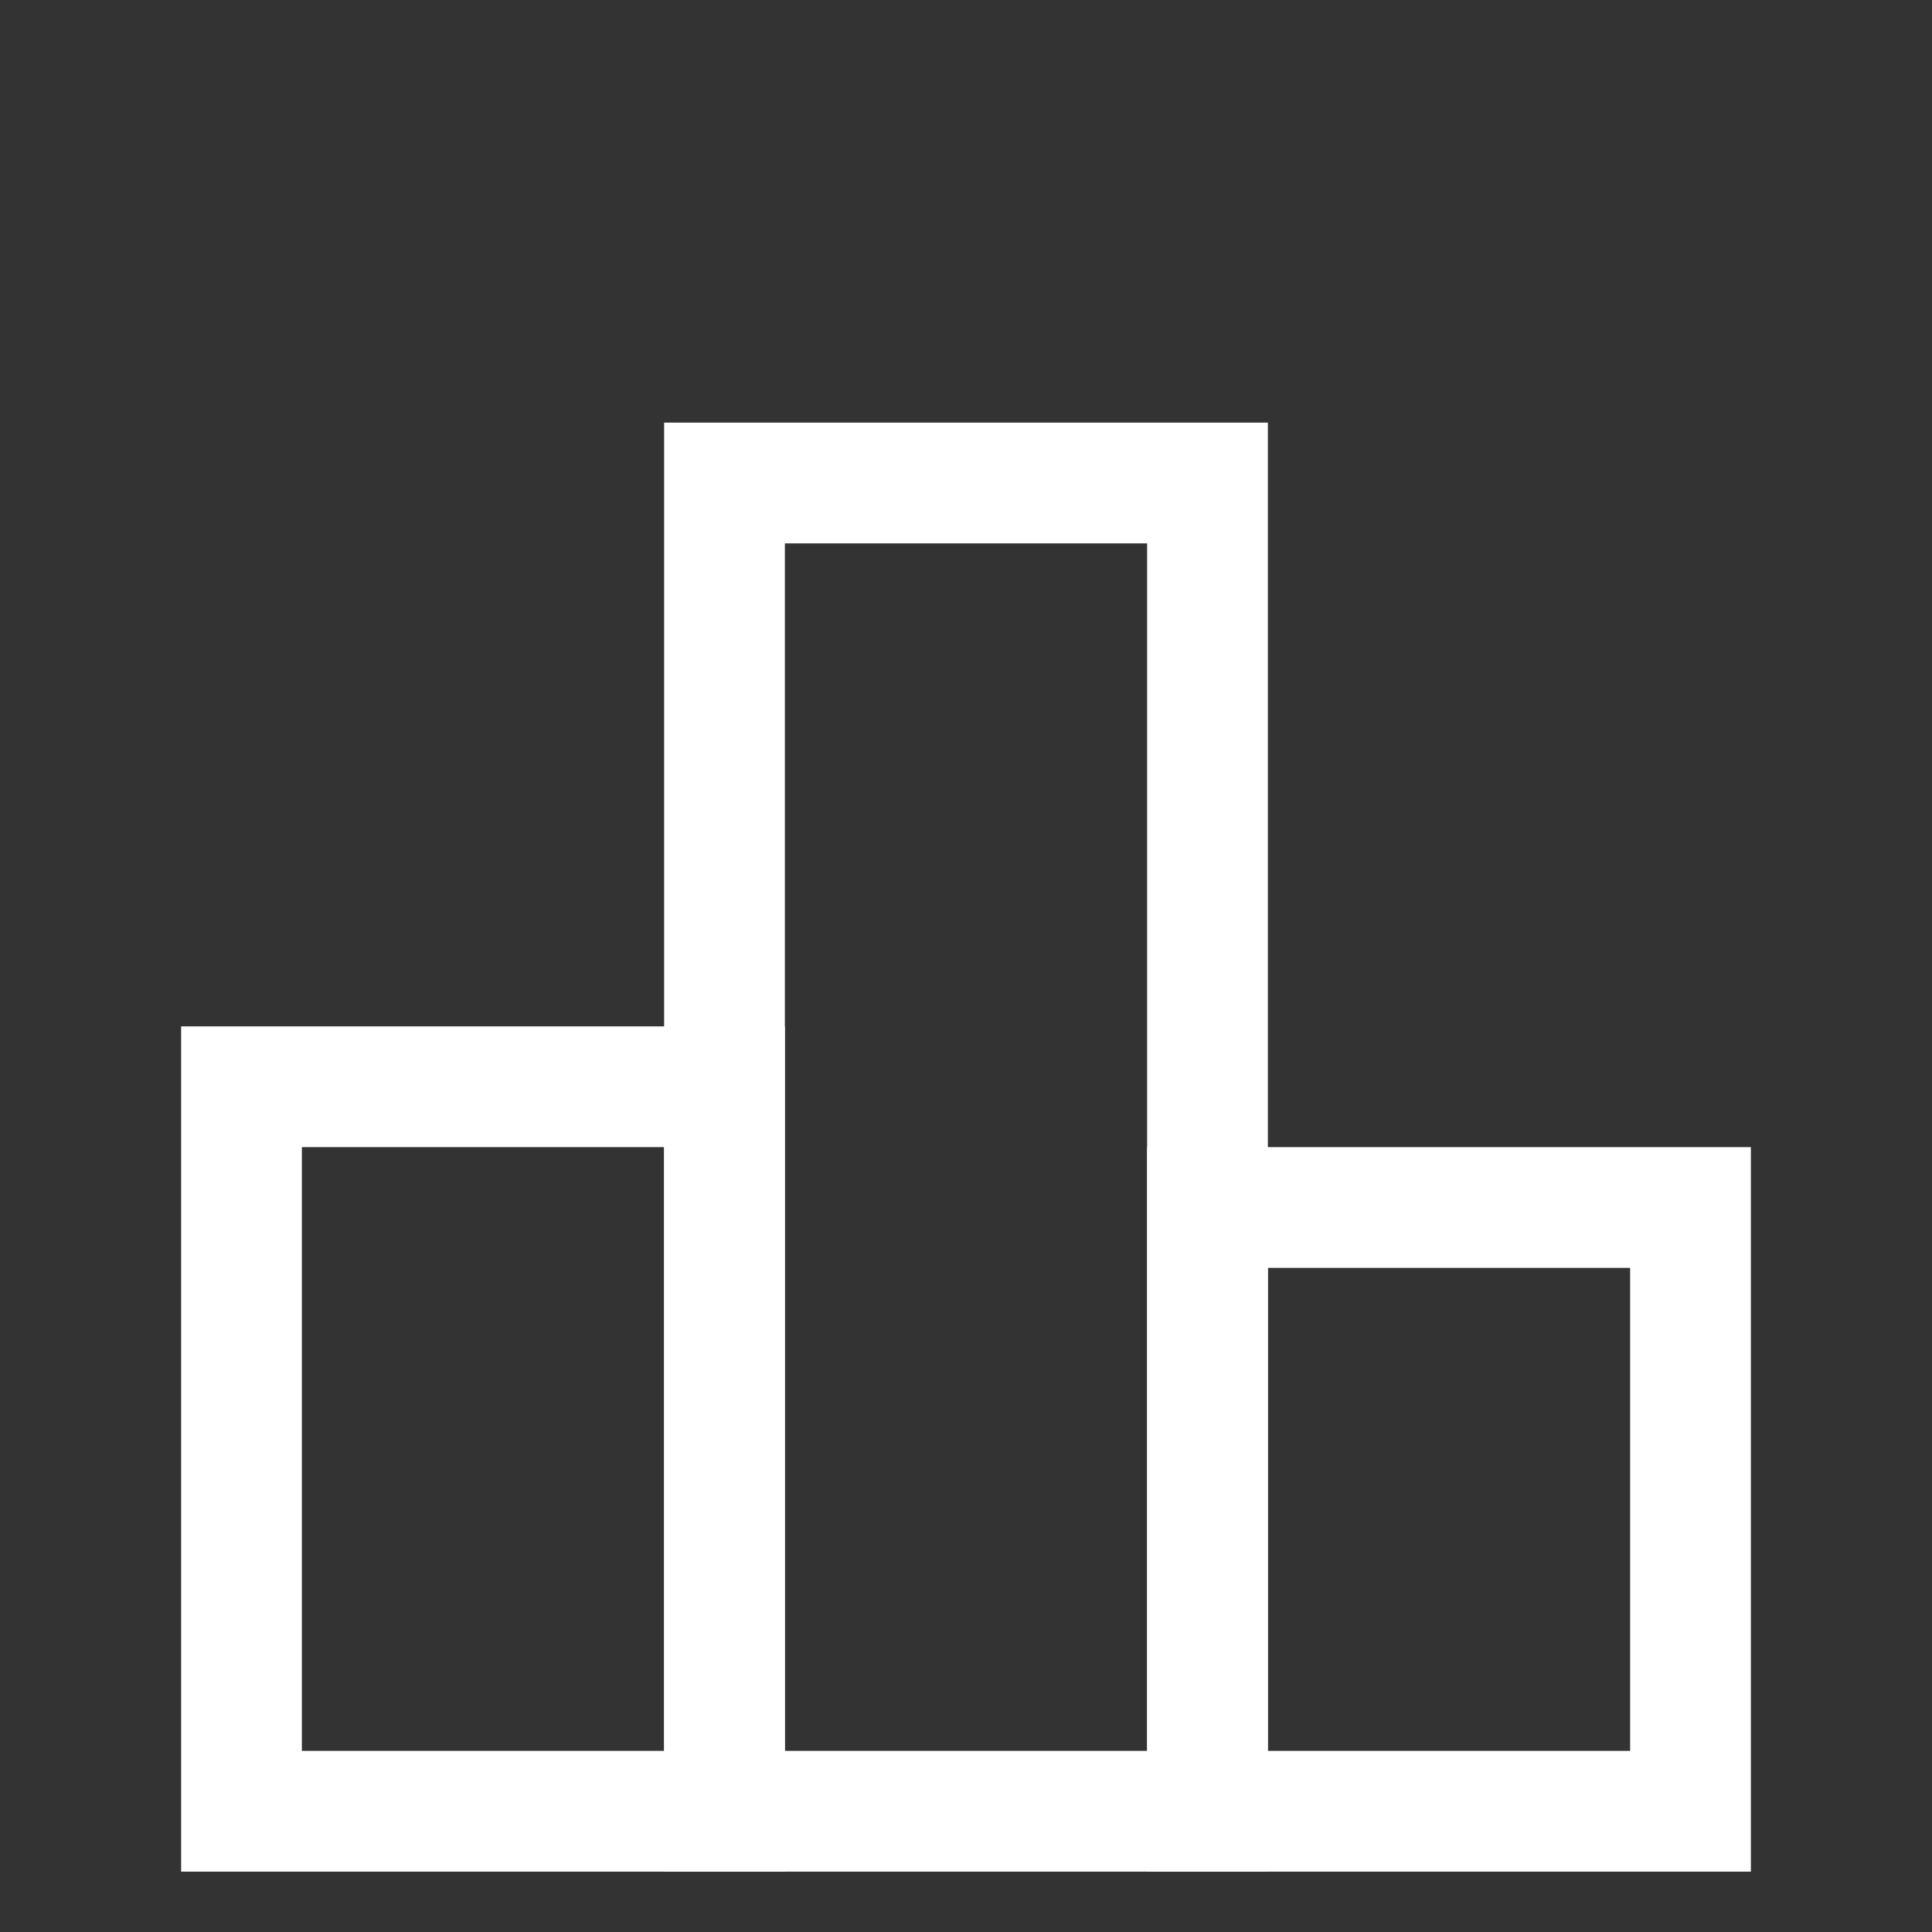 <?xml version="1.0" encoding="UTF-8"?>
<svg xmlns="http://www.w3.org/2000/svg" width="52" height="52" viewBox="0 0 52 52" fill="none">
  <rect x="0" y="0" width="52" height="52" fill="#333333" stroke="none"/>
  <rect x="6.5" y="29.25" width="13" height="19.5" stroke="white" stroke-width="3.25"></rect>
  <rect x="32.5" y="32.5" width="13" height="16.25" stroke="white" stroke-width="3.25"></rect>
  <rect x="19.5" y="13" width="13" height="35.75" stroke="white" stroke-width="3.25"></rect>
</svg>
